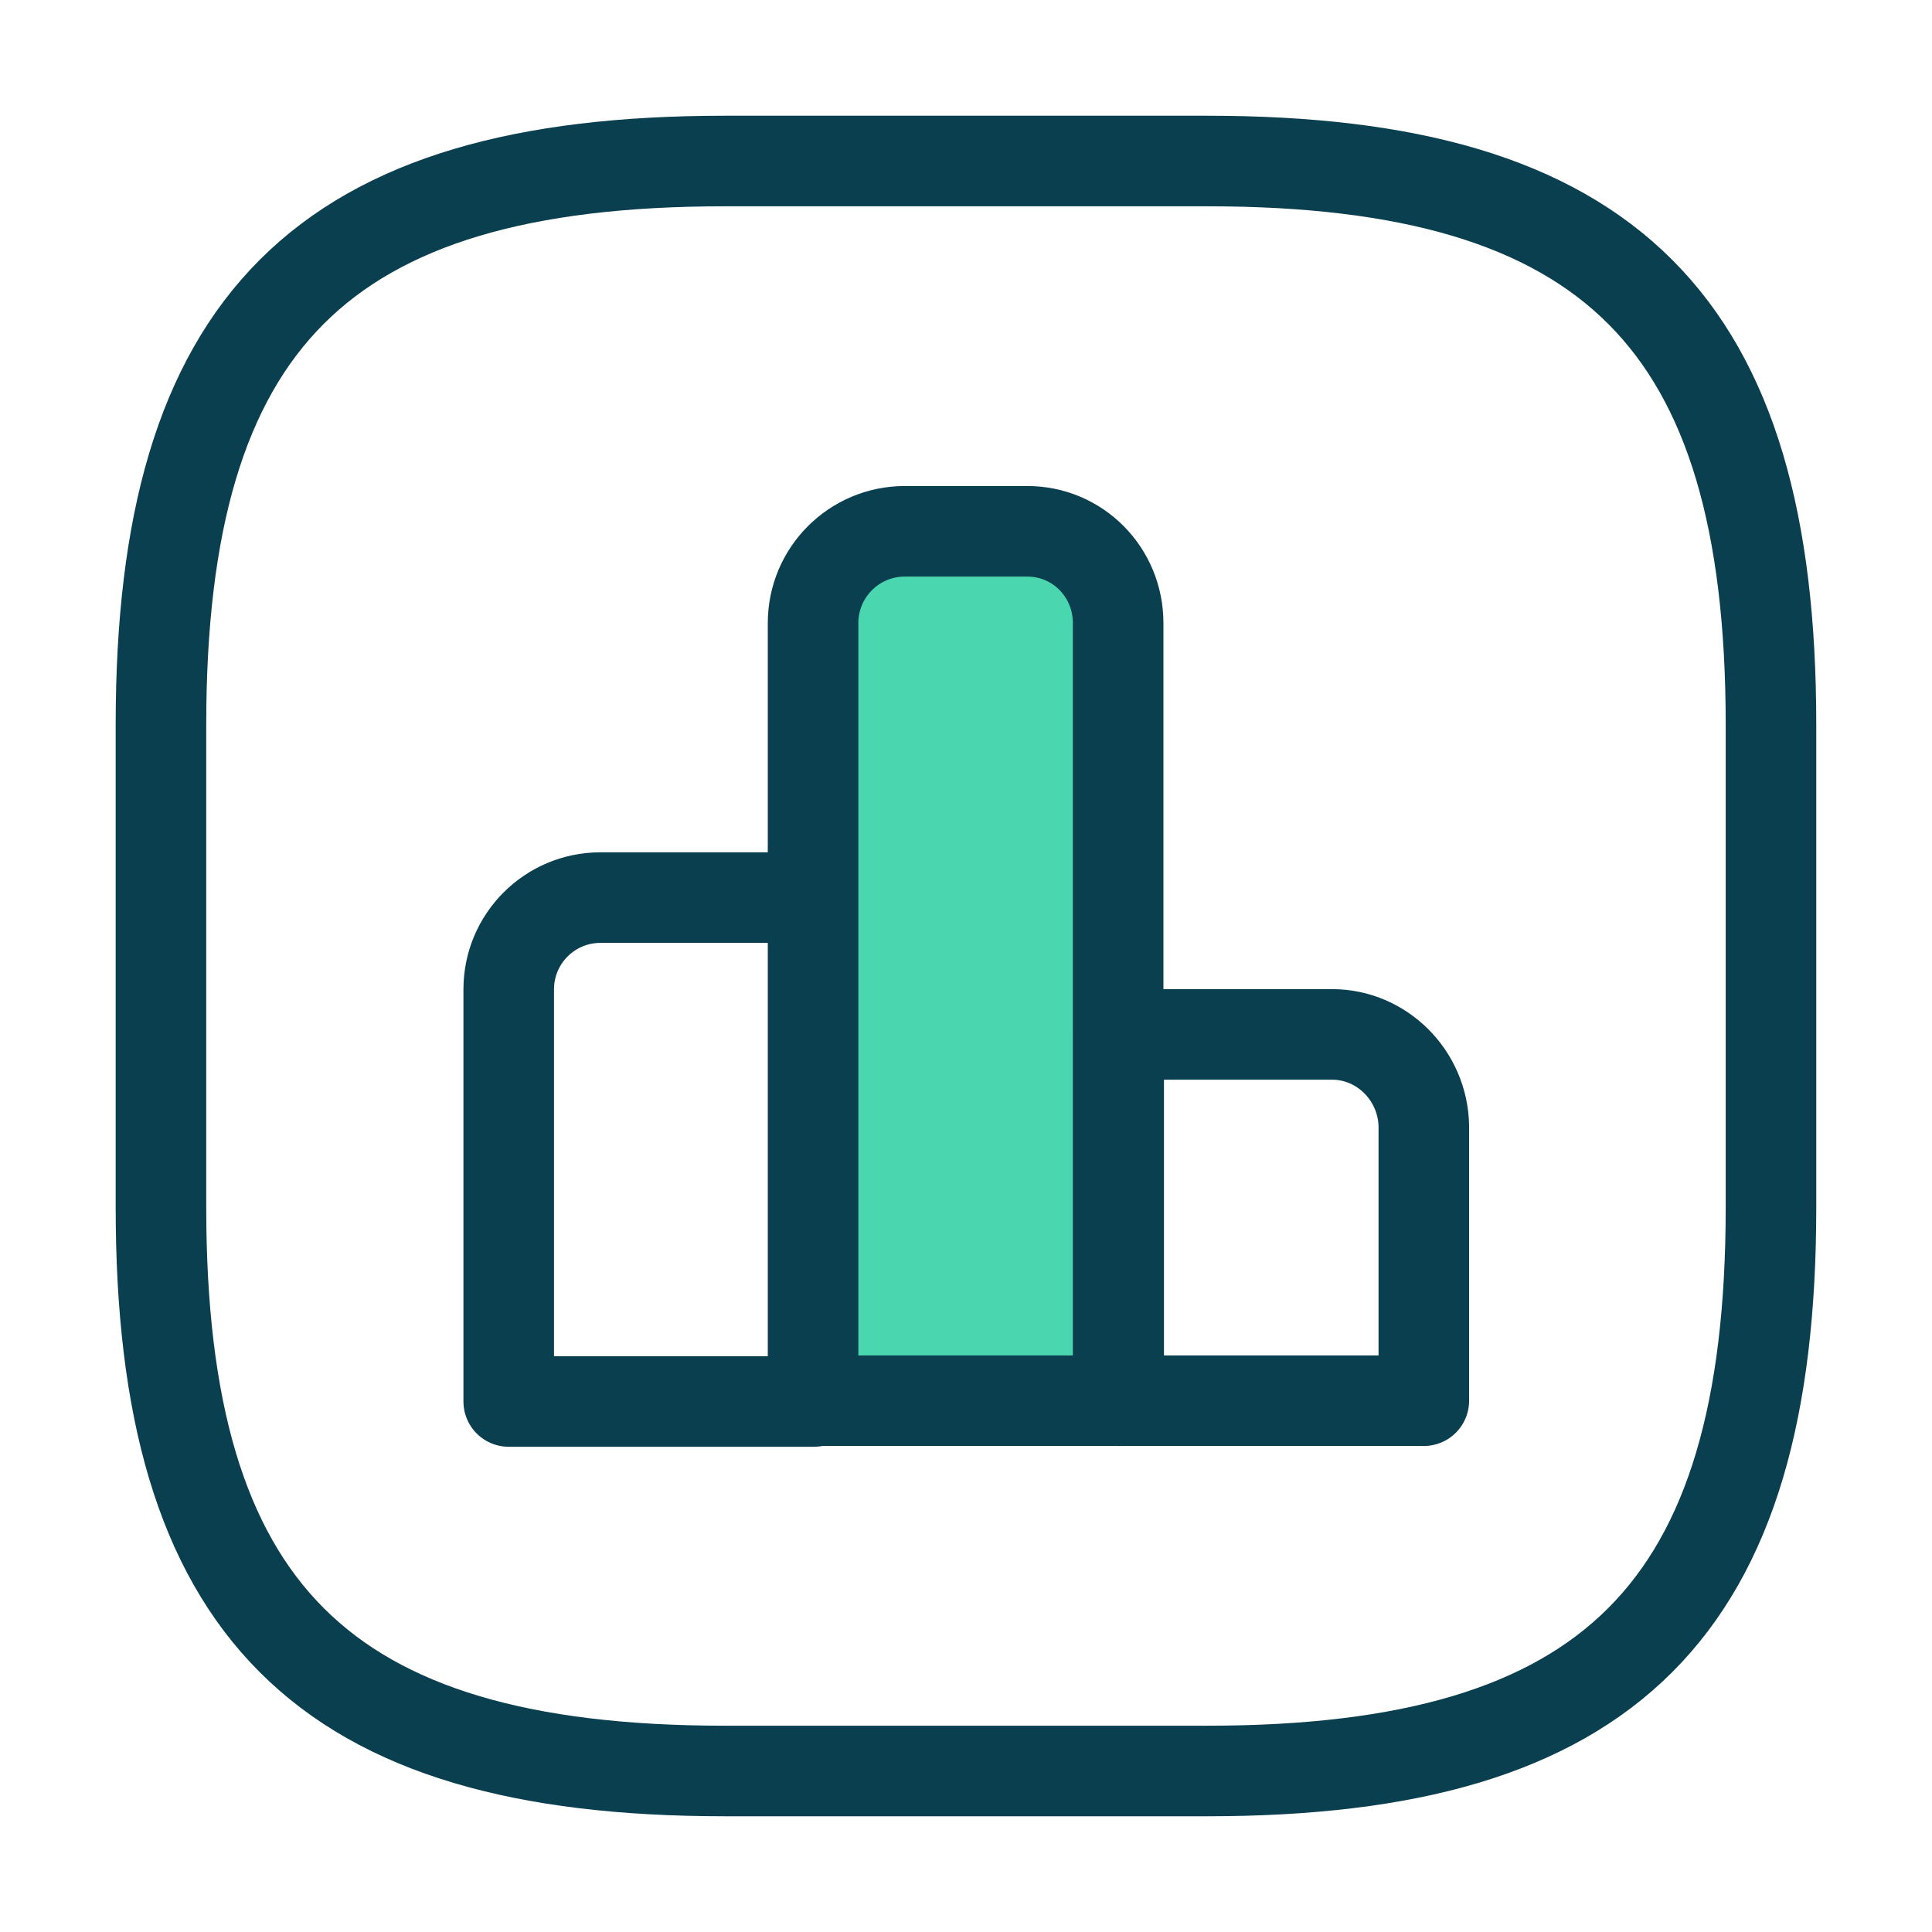 <svg width="32" height="32" viewBox="0 0 32 32" fill="none" xmlns="http://www.w3.org/2000/svg">
<path d="M13.479 14.867H9.946C9.106 14.867 8.426 15.547 8.426 16.387V23.213H13.479V14.867V14.867Z" stroke="#0A3F50" stroke-width="1.5" stroke-miterlimit="10" stroke-linecap="round" stroke-linejoin="round"/>
<path d="M17.014 8.8H14.987C14.147 8.8 13.467 9.48 13.467 10.32V23.2H18.52V10.32C18.52 9.48 17.854 8.8 17.014 8.8Z" fill="#4AD7AF" stroke="#0A3F50" stroke-width="1.5" stroke-miterlimit="10" stroke-linecap="round" stroke-linejoin="round"/>
<path d="M22.063 17.133H18.529V23.2H23.583V18.653C23.569 17.813 22.889 17.133 22.063 17.133Z" stroke="#0A3F50" stroke-width="1.5" stroke-miterlimit="10" stroke-linecap="round" stroke-linejoin="round"/>
<path d="M11.999 29.333H19.999C26.666 29.333 29.333 26.667 29.333 20V12C29.333 5.333 26.666 2.667 19.999 2.667H11.999C5.333 2.667 2.666 5.333 2.666 12V20C2.666 26.667 5.333 29.333 11.999 29.333Z" stroke="#0A3F50" stroke-width="1.5" stroke-linecap="round" stroke-linejoin="round"/>
</svg>
